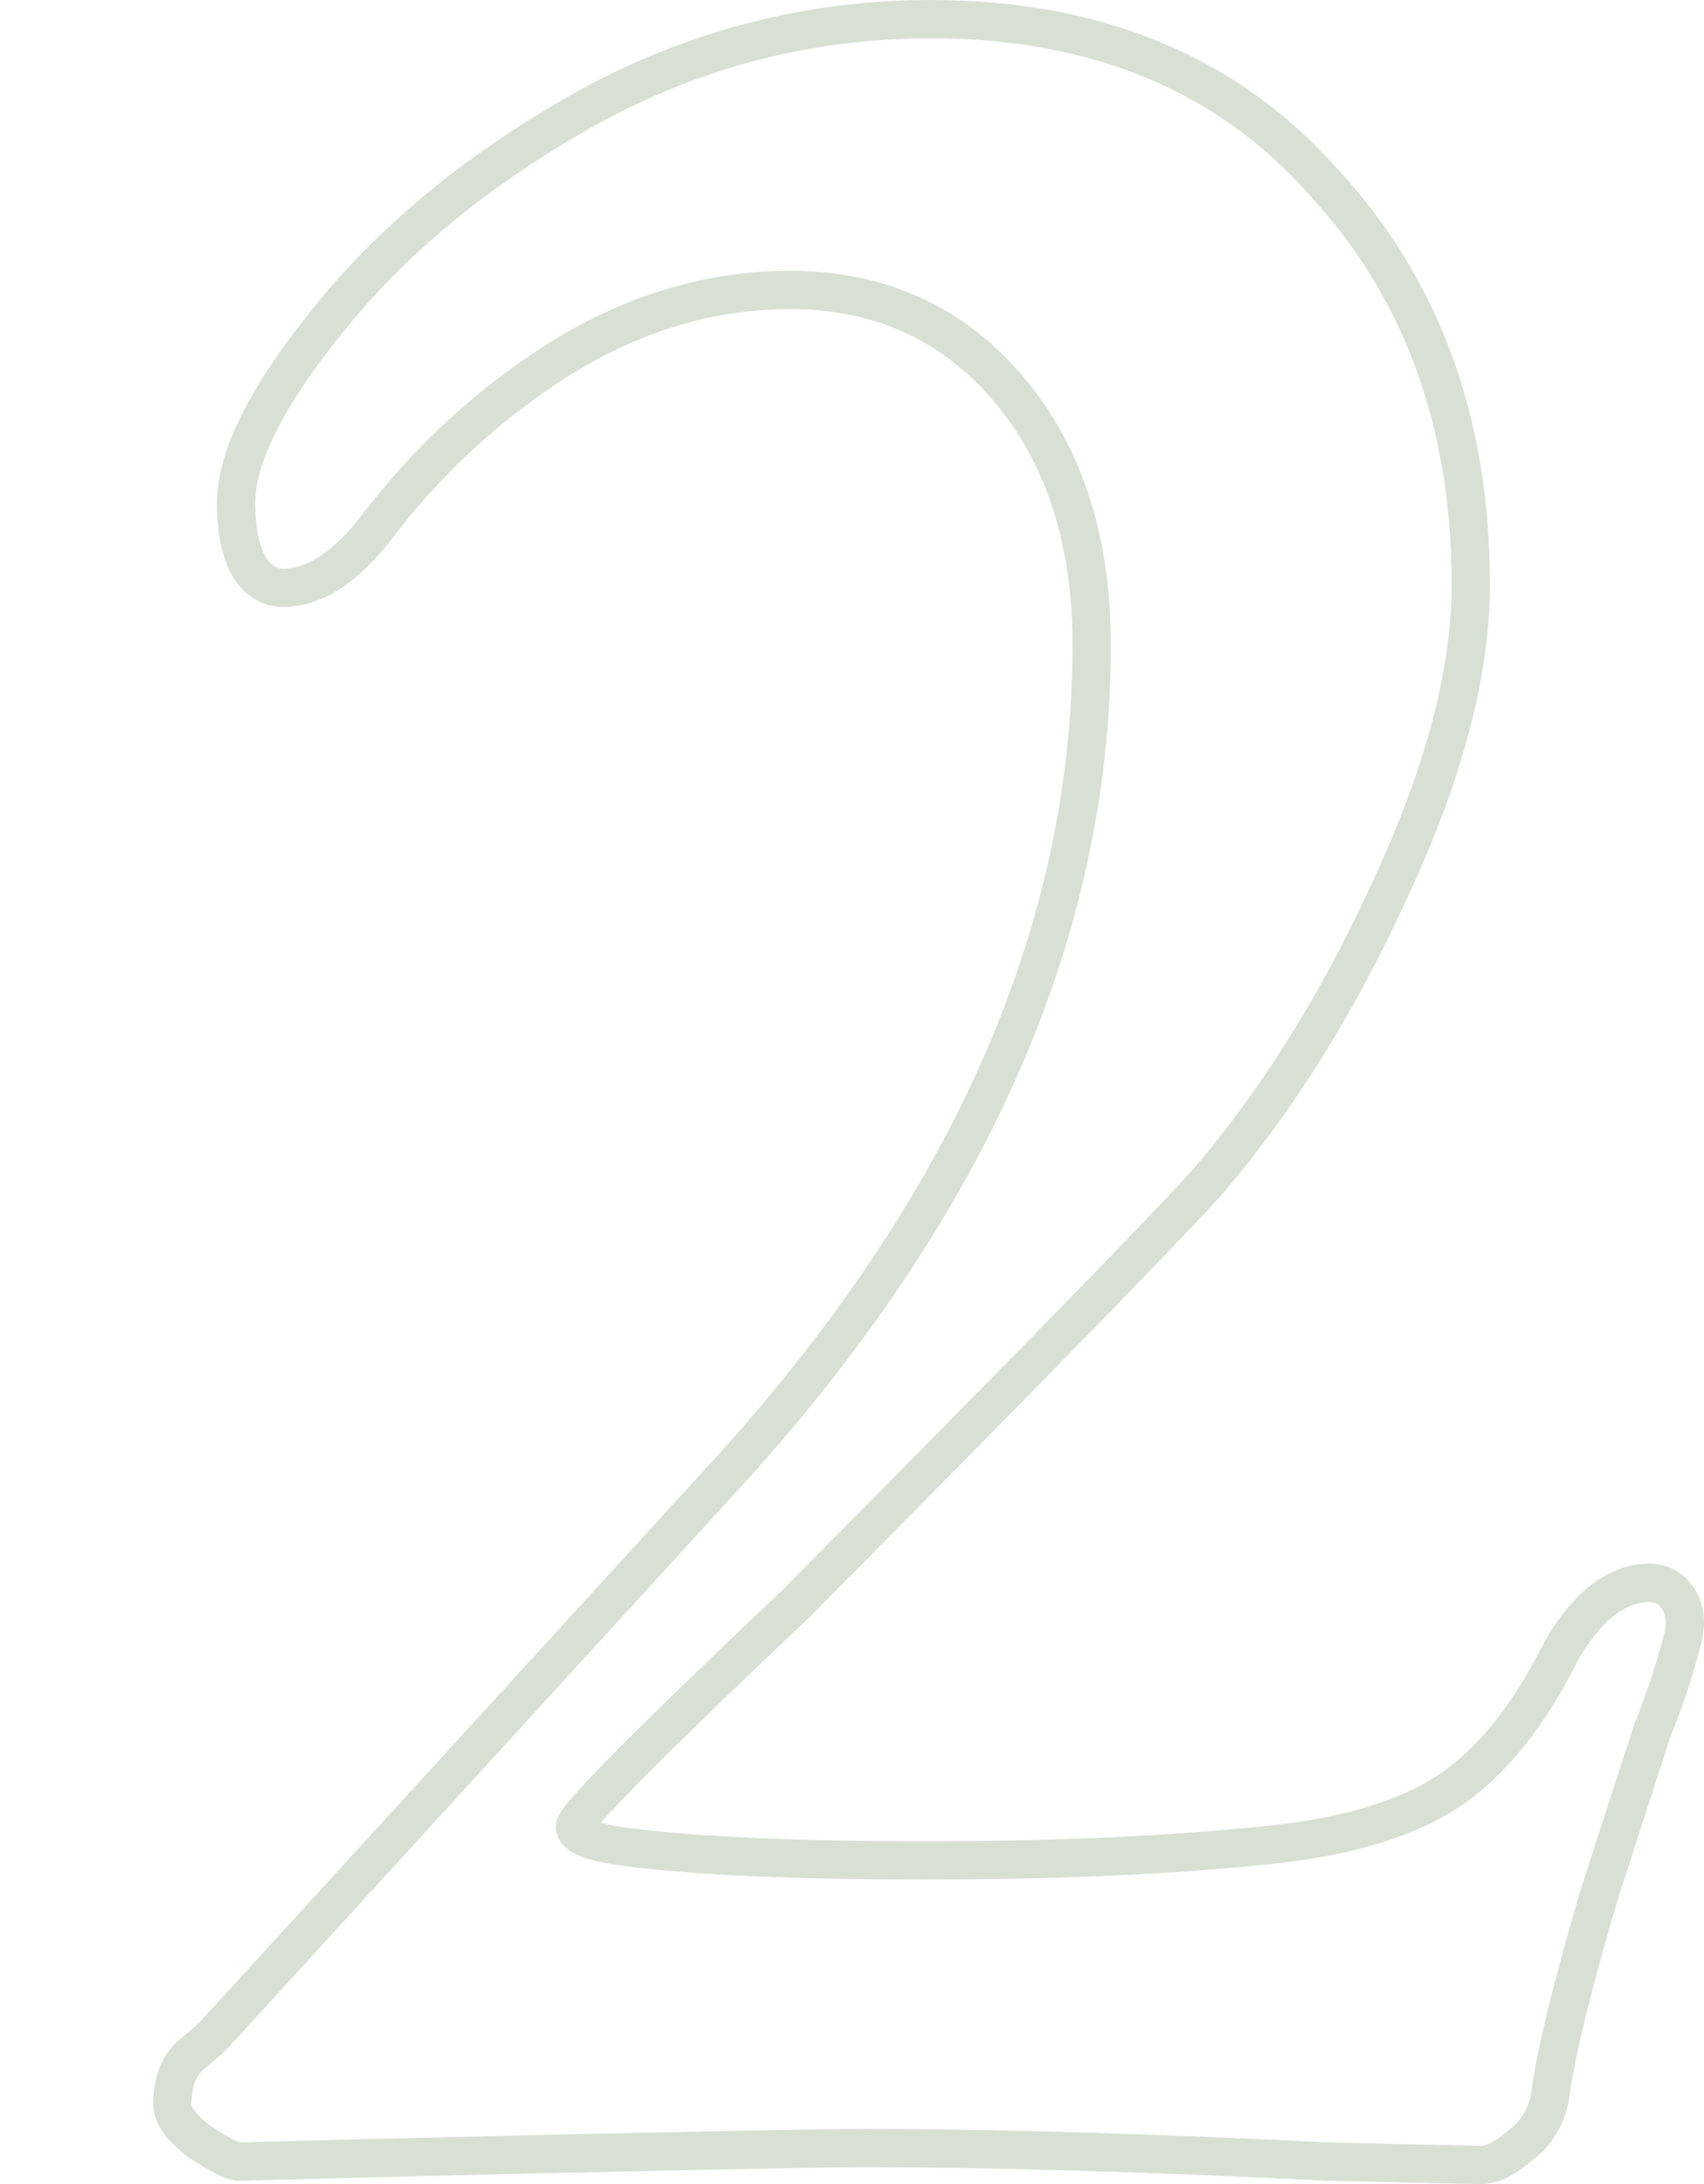 <?xml version="1.0" encoding="UTF-8"?> <svg xmlns="http://www.w3.org/2000/svg" width="89" height="114" viewBox="0 0 89 114" fill="none"> <path d="M69.459 112.823C59.879 112.352 51.818 112.117 45.276 112.117C42.588 112.117 33.885 112.293 19.164 112.647L12.505 112.823C12.154 112.823 11.453 112.47 10.402 111.763C9.467 111.057 9 110.409 9 109.82C9 108.76 9.292 107.936 9.876 107.347C10.577 106.758 10.986 106.405 11.103 106.287L38.09 76.785C50.708 62.889 57.017 48.52 57.017 33.681C57.017 28.146 55.556 23.671 52.636 20.256C49.715 16.84 45.918 15.133 41.245 15.133C37.156 15.133 33.184 16.31 29.328 18.666C25.59 21.021 22.377 23.965 19.69 27.498C18.054 29.618 16.419 30.678 14.783 30.678C14.082 30.678 13.498 30.325 13.031 29.618C12.563 28.794 12.33 27.675 12.33 26.262C12.33 23.789 14.024 20.491 17.412 16.369C20.8 12.247 25.239 8.655 30.73 5.593C36.338 2.531 42.296 1 48.605 1C57.251 1 64.085 3.826 69.109 9.479C74.249 15.015 76.819 22.022 76.819 30.502C76.819 35.095 75.418 40.394 72.614 46.401C69.927 52.289 66.772 57.353 63.15 61.593C61.047 63.949 53.862 71.309 41.595 83.675C33.885 90.977 30.029 94.863 30.029 95.334C30.029 95.805 30.905 96.159 32.658 96.394C36.28 96.865 41.479 97.101 48.255 97.101C54.797 97.101 60.463 96.865 65.253 96.394C69.576 96.041 72.906 95.158 75.242 93.745C77.579 92.331 79.623 89.917 81.376 86.502C81.843 85.559 82.486 84.676 83.303 83.852C84.238 83.027 85.173 82.615 86.107 82.615C86.808 82.615 87.334 82.91 87.685 83.498C88.035 84.087 88.094 84.794 87.86 85.618C87.509 87.031 86.984 88.621 86.283 90.388C85.815 91.801 84.881 94.687 83.479 99.044C82.194 103.402 81.376 106.699 81.025 108.937C80.909 110.232 80.383 111.233 79.448 111.94C78.63 112.647 77.929 113 77.345 113L69.459 112.823Z" stroke="#D8E0D3" stroke-width="2"></path> </svg> 